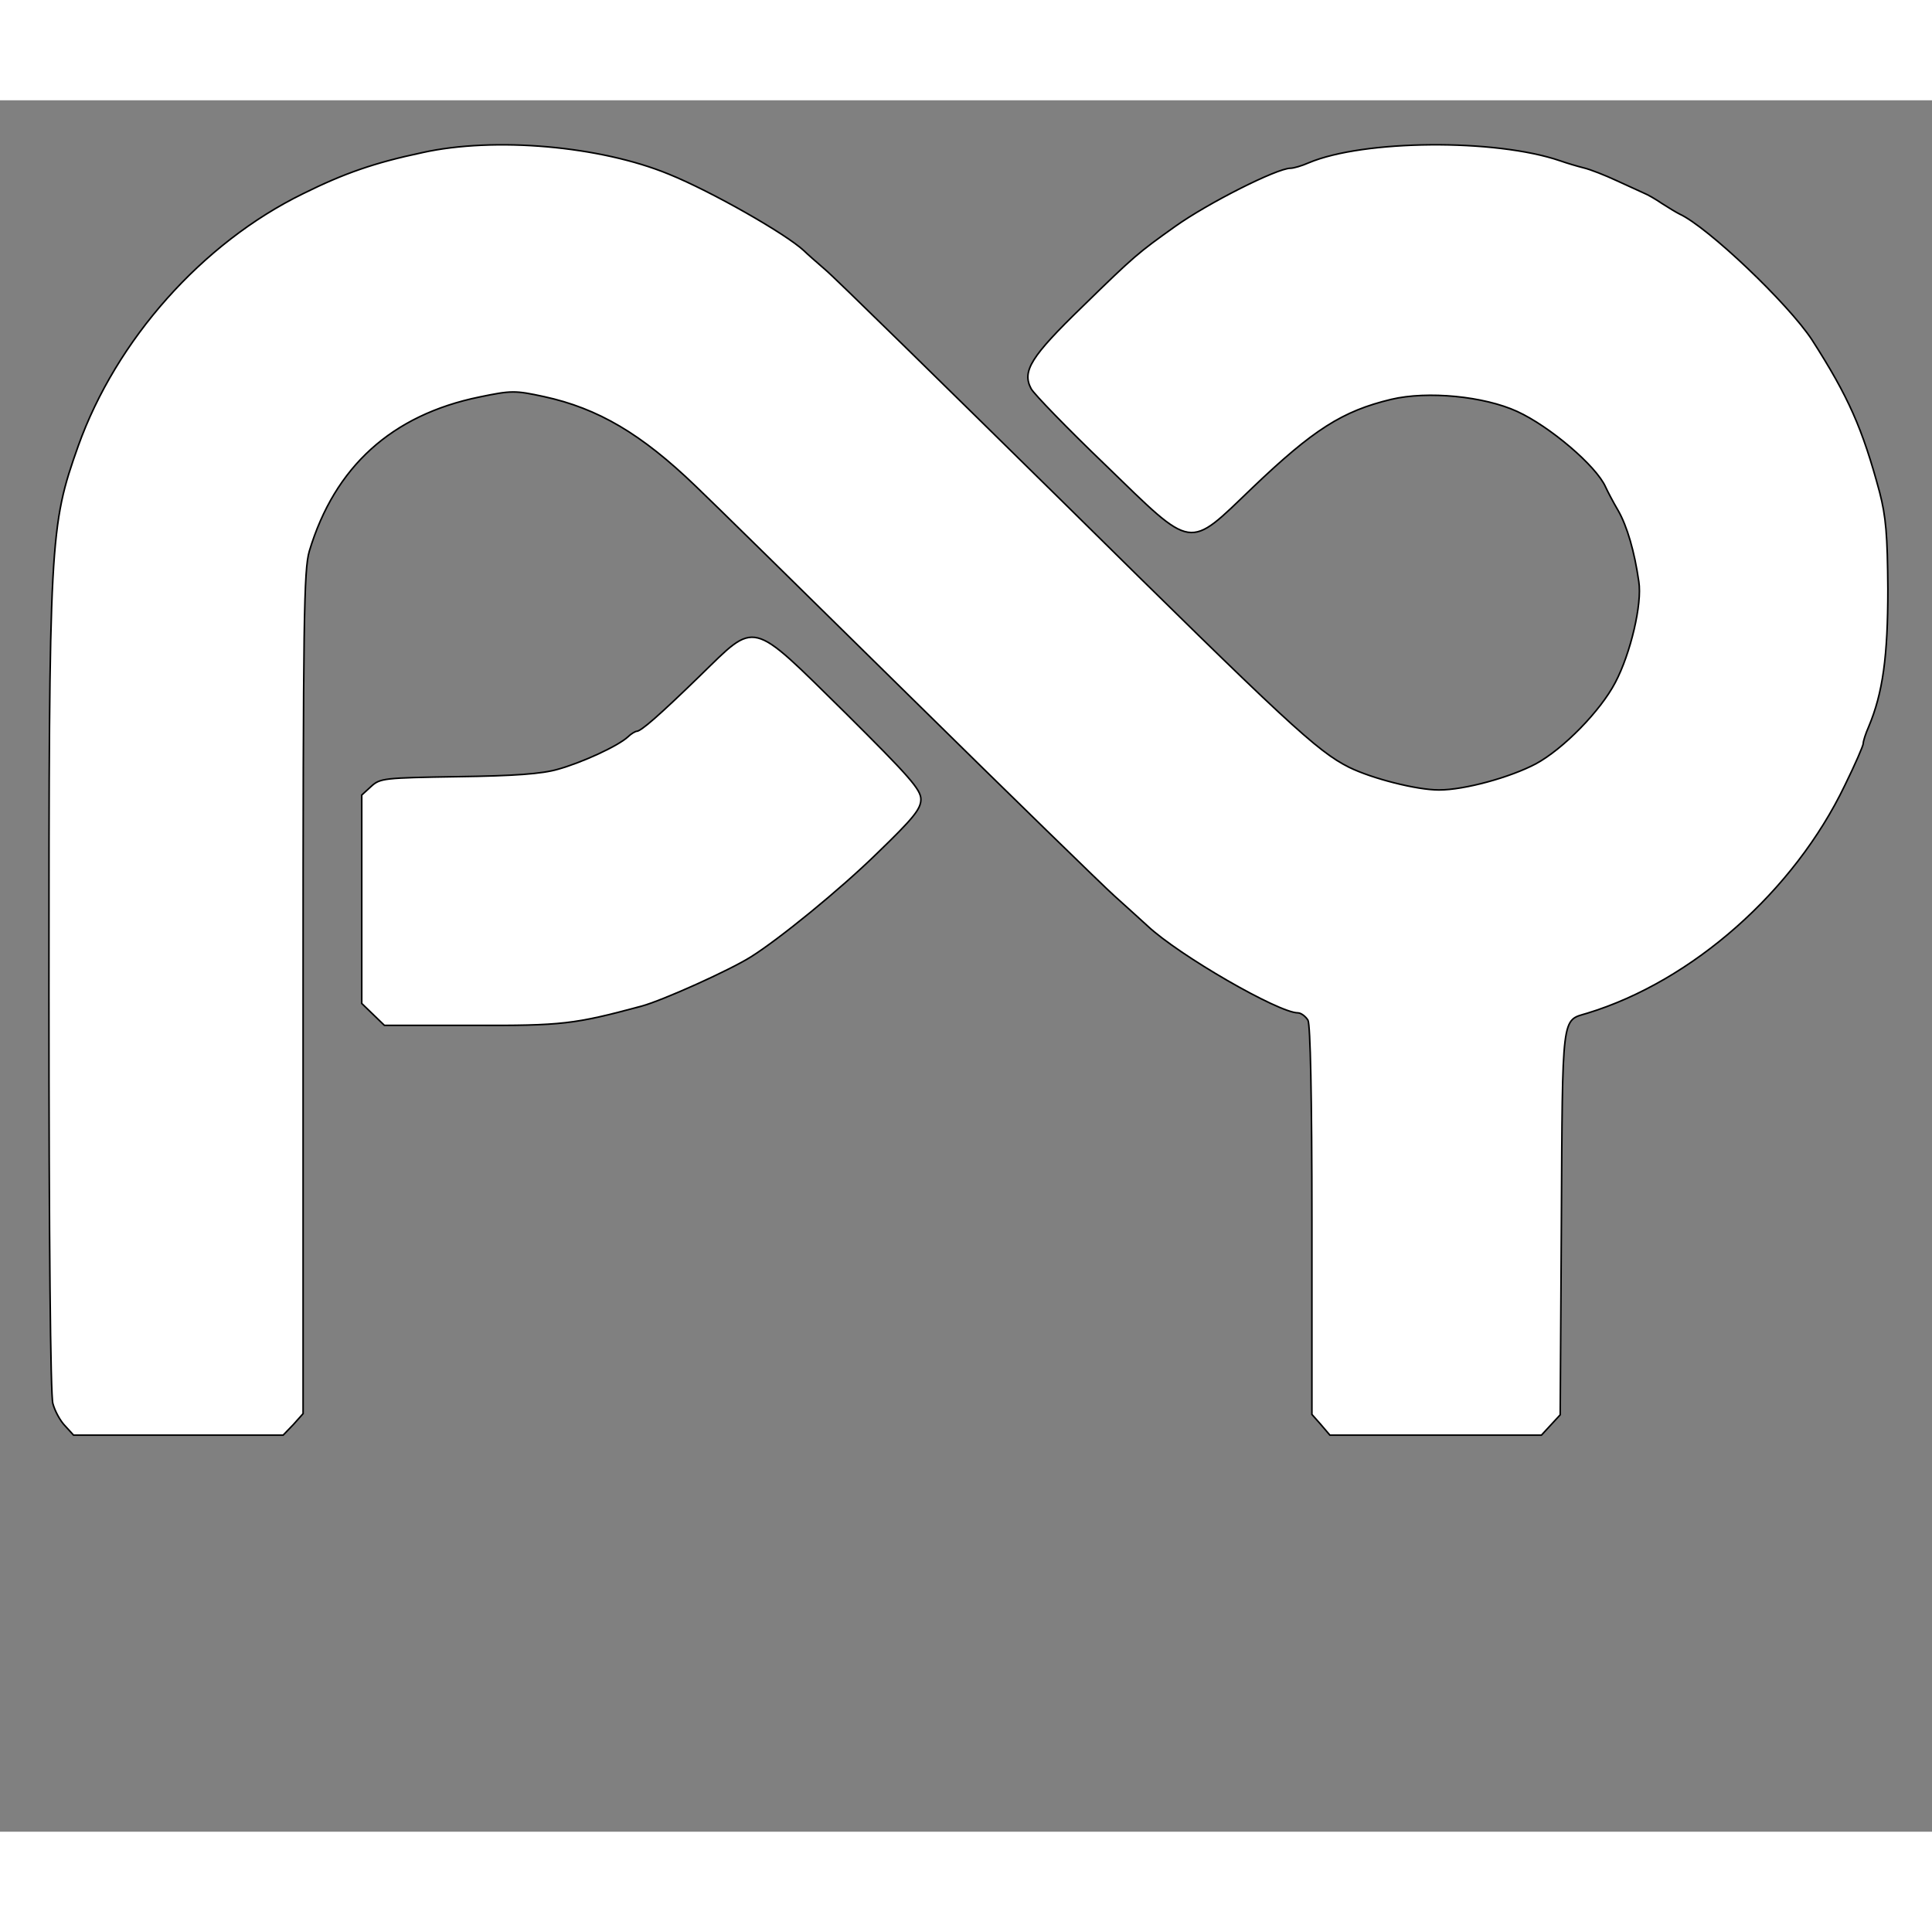 <svg preserveAspectRatio="xMidYMid meet" viewBox="425.485 460.62 494.1 442.8"
     xmlns="http://www.w3.org/2000/svg" version="1.0" style="max-height: 500px" width="500" height="500">
    <rect x="425.485" y="460.62" width="494.1" height="442.8" fill="#808080" stroke="none"/>
    <g stroke="black" stroke-width="4" fill="#FFF" transform="translate(0,1350) scale(0.1,-0.1)">
        <path d="M5335 8760 c-123 -26 -200 -53 -305 -105 -258 -126 -478 -374 -575&#10;-645 -73 -206 -75 -235 -75 -1400 0 -631 4 -1028 10 -1049 5 -19 19 -45 32&#10;-58 l21 -23 268 0 268 0 26 27 25 28 0 1076 c0 962 2 1082 16 1130 65 216 211&#10;348 435 394 82 17 91 17 165 1 138 -30 249 -95 388 -229 36 -34 280 -274 543&#10;-533 263 -259 500 -490 528 -515 27 -24 65 -59 85 -77 80 -75 335 -222 384&#10;-222 8 0 20 -9 26 -19 6 -13 10 -192 10 -514 l0 -494 23 -26 23 -27 270 0 271&#10;0 24 26 24 26 3 491 c3 542 0 516 66 536 269 82 529 312 659 583 26 53 47 101&#10;47 107 0 6 6 25 14 43 36 86 49 179 49 352 -1 139 -5 185 -21 247 -44 164 -80&#10;245 -173 390 -61 93 -267 289 -339 322 -8 4 -28 16 -45 27 -16 11 -37 23 -45&#10;26 -8 4 -40 18 -70 32 -30 14 -68 29 -85 33 -16 4 -43 12 -60 18 -166 57 -503&#10;54 -643 -5 -18 -8 -39 -14 -47 -14 -34 0 -211 -89 -295 -149 -94 -67 -103 -74&#10;-237 -205 -132 -128 -155 -165 -131 -210 7 -13 92 -101 190 -195 228 -221 209&#10;-218 376 -58 156 149 230 196 355 226 93 22 237 8 322 -31 83 -38 202 -139&#10;226 -193 5 -11 19 -38 32 -60 23 -40 42 -105 53 -182 9 -57 -21 -184 -60 -258&#10;-38 -73 -133 -170 -203 -208 -66 -35 -183 -67 -248 -67 -57 0 -171 29 -230 58&#10;-82 41 -160 114 -723 670 -318 313 -595 585 -617 603 -22 19 -46 40 -54 48&#10;-46 43 -237 152 -346 196 -175 72 -445 96 -630 55z"/>
        <path d="M6045 7422 c-105 -102 -151 -142 -162 -142 -3 0 -14 -6 -22 -14 -26&#10;-24 -118 -66 -179 -83 -41 -12 -112 -17 -256 -19 -190 -3 -199 -4 -222 -25&#10;l-24 -22 0 -267 0 -266 29 -28 29 -28 225 0 c230 -1 261 3 432 49 53 14 226&#10;92 280 126 72 45 228 172 323 265 92 89 112 113 112 138 0 25 -29 58 -194 222&#10;-245 241 -225 236 -371 94z"/>
      </g>
</svg>